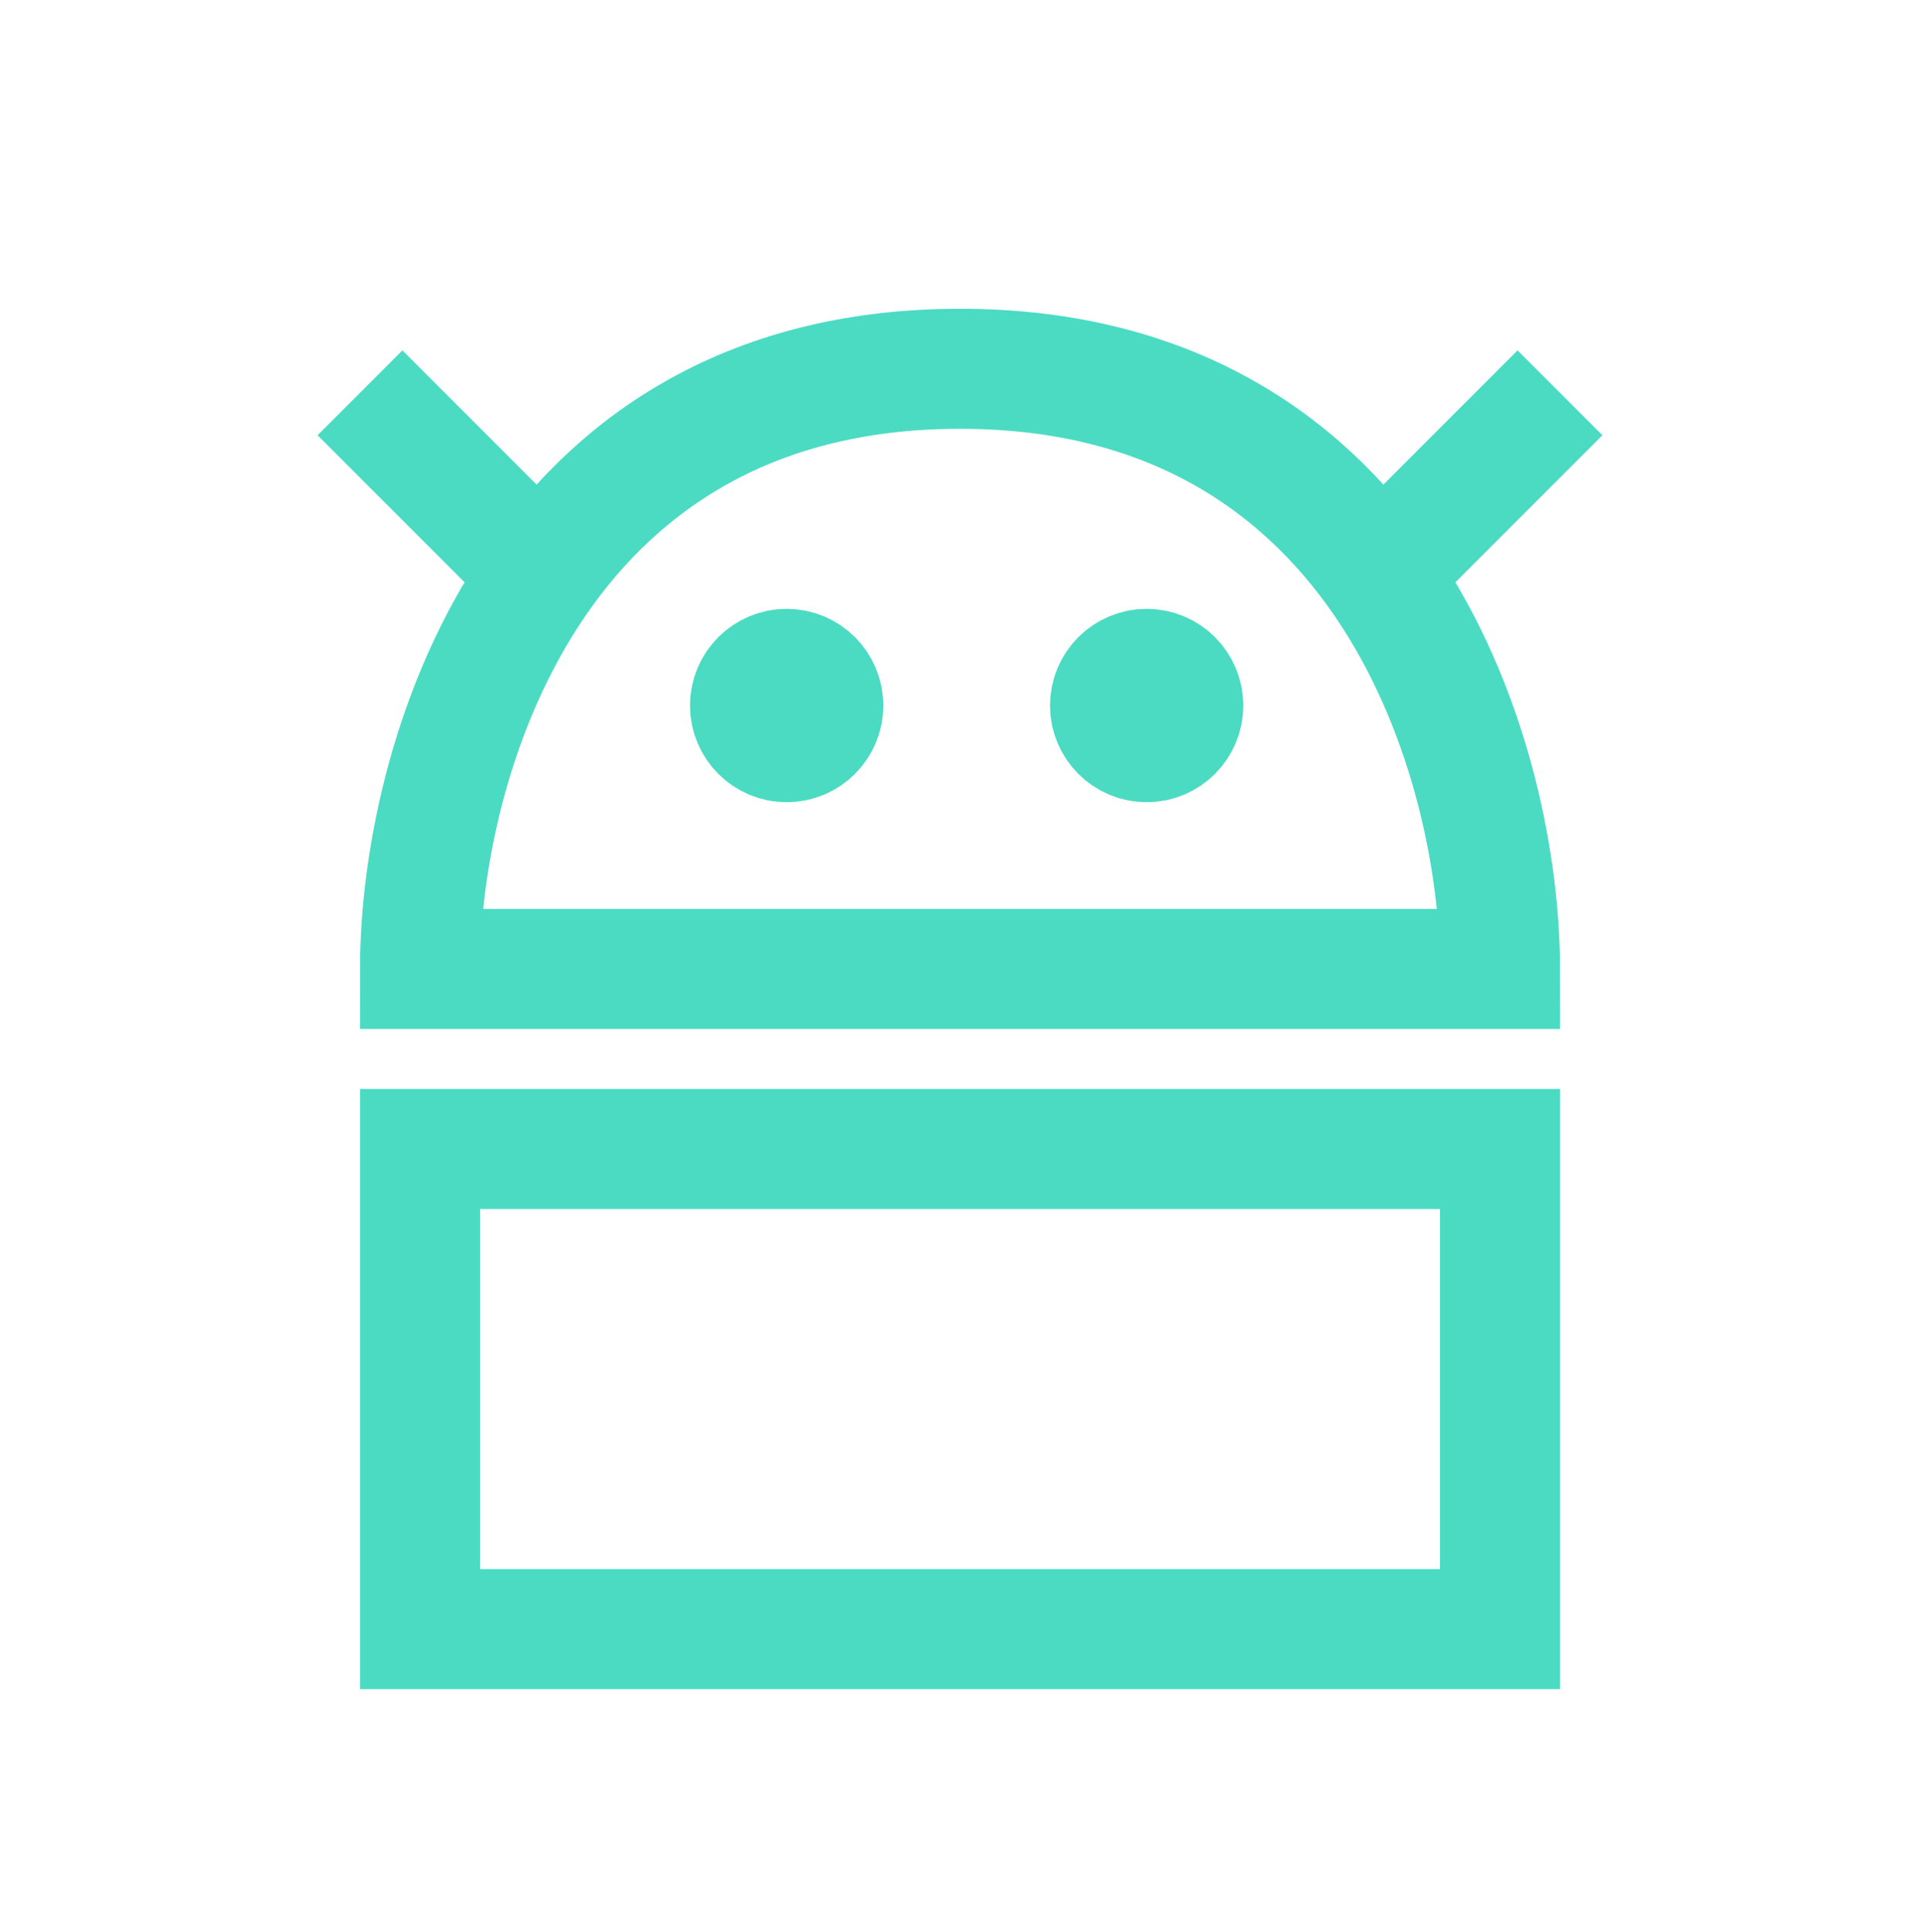 <?xml version="1.0" encoding="UTF-8"?>
<svg xmlns="http://www.w3.org/2000/svg" width="170" height="171" viewBox="0 0 170 171" fill="none">
  <path d="M85 32.645C46.75 32.645 37.188 68.061 37.188 85.769H132.812C132.812 68.061 123.25 32.645 85 32.645Z" stroke="#4BDBC3" stroke-width="10.625"></path>
  <circle cx="69.652" cy="62.453" r="3.246" fill="#4BDBC3" stroke="#4BDBC3" stroke-width="10.625" stroke-linecap="round" stroke-linejoin="round"></circle>
  <circle cx="101.527" cy="62.453" r="3.246" fill="#4BDBC3" stroke="#4BDBC3" stroke-width="10.625" stroke-linecap="round" stroke-linejoin="round"></circle>
  <path d="M47.812 50.709L31.875 34.772" stroke="#4BDBC3" stroke-width="10.625"></path>
  <path d="M122.188 50.709L138.125 34.772" stroke="#4BDBC3" stroke-width="10.625"></path>
  <rect x="37.188" y="101.707" width="95.625" height="42.5" stroke="#4BDBC3" stroke-width="10.625"></rect>
</svg>
